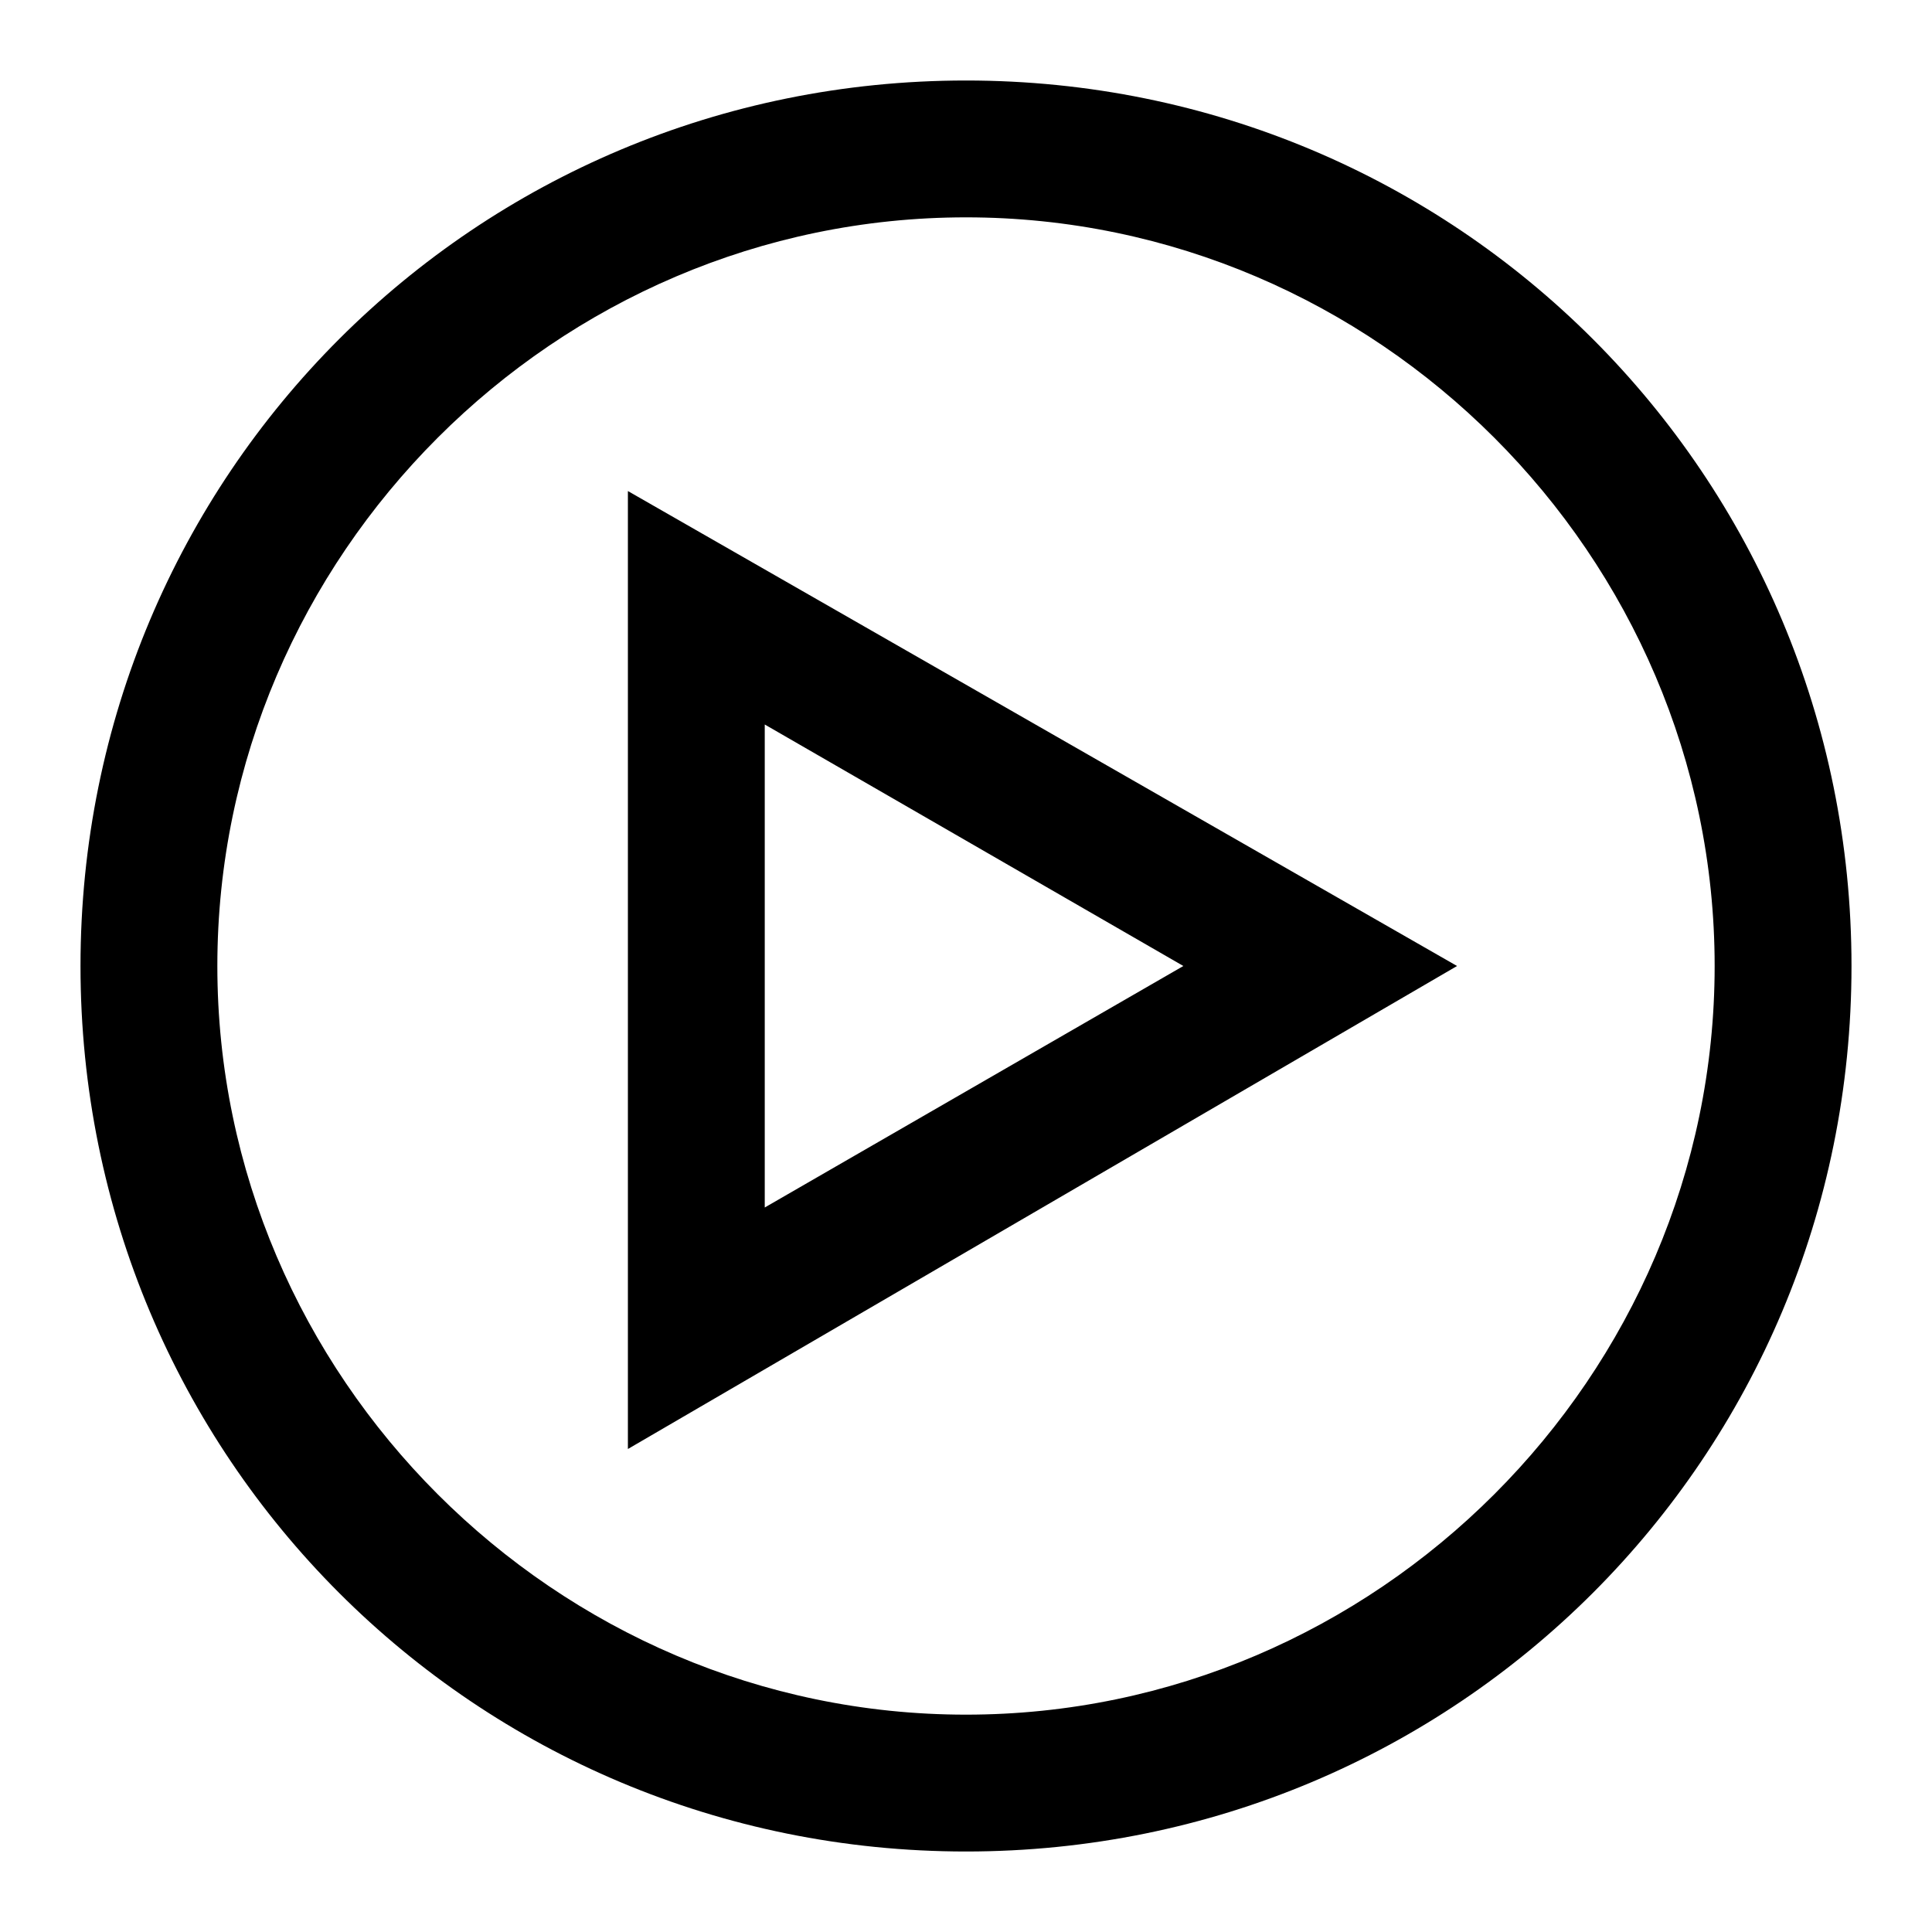 <?xml version="1.0" encoding="utf-8"?>
<!-- Generator: Adobe Illustrator 21.1.0, SVG Export Plug-In . SVG Version: 6.00 Build 0)  -->
<svg version="1.1" id="Layer_1" xmlns="http://www.w3.org/2000/svg" xmlns:xlink="http://www.w3.org/1999/xlink" x="0px" y="0px"
	 viewBox="0 0 24 24" style="enable-background:new 0 0 24 24;" xml:space="preserve">
<path d="M12,1C5.9,1,1,5.9,1,12s4.9,11,11,11s11-4.9,11-11S18.1,1,12,1z M12,2.7c5.1,0,9.3,4.2,9.3,9.3s-4.2,9.3-9.3,9.3
	S2.7,17.1,2.7,12S6.9,2.7,12,2.7z M7.8,6.1V18l10.3-6L7.8,6.1z M9.5,9l5.2,3l-5.2,3V9z"/>
</svg>
